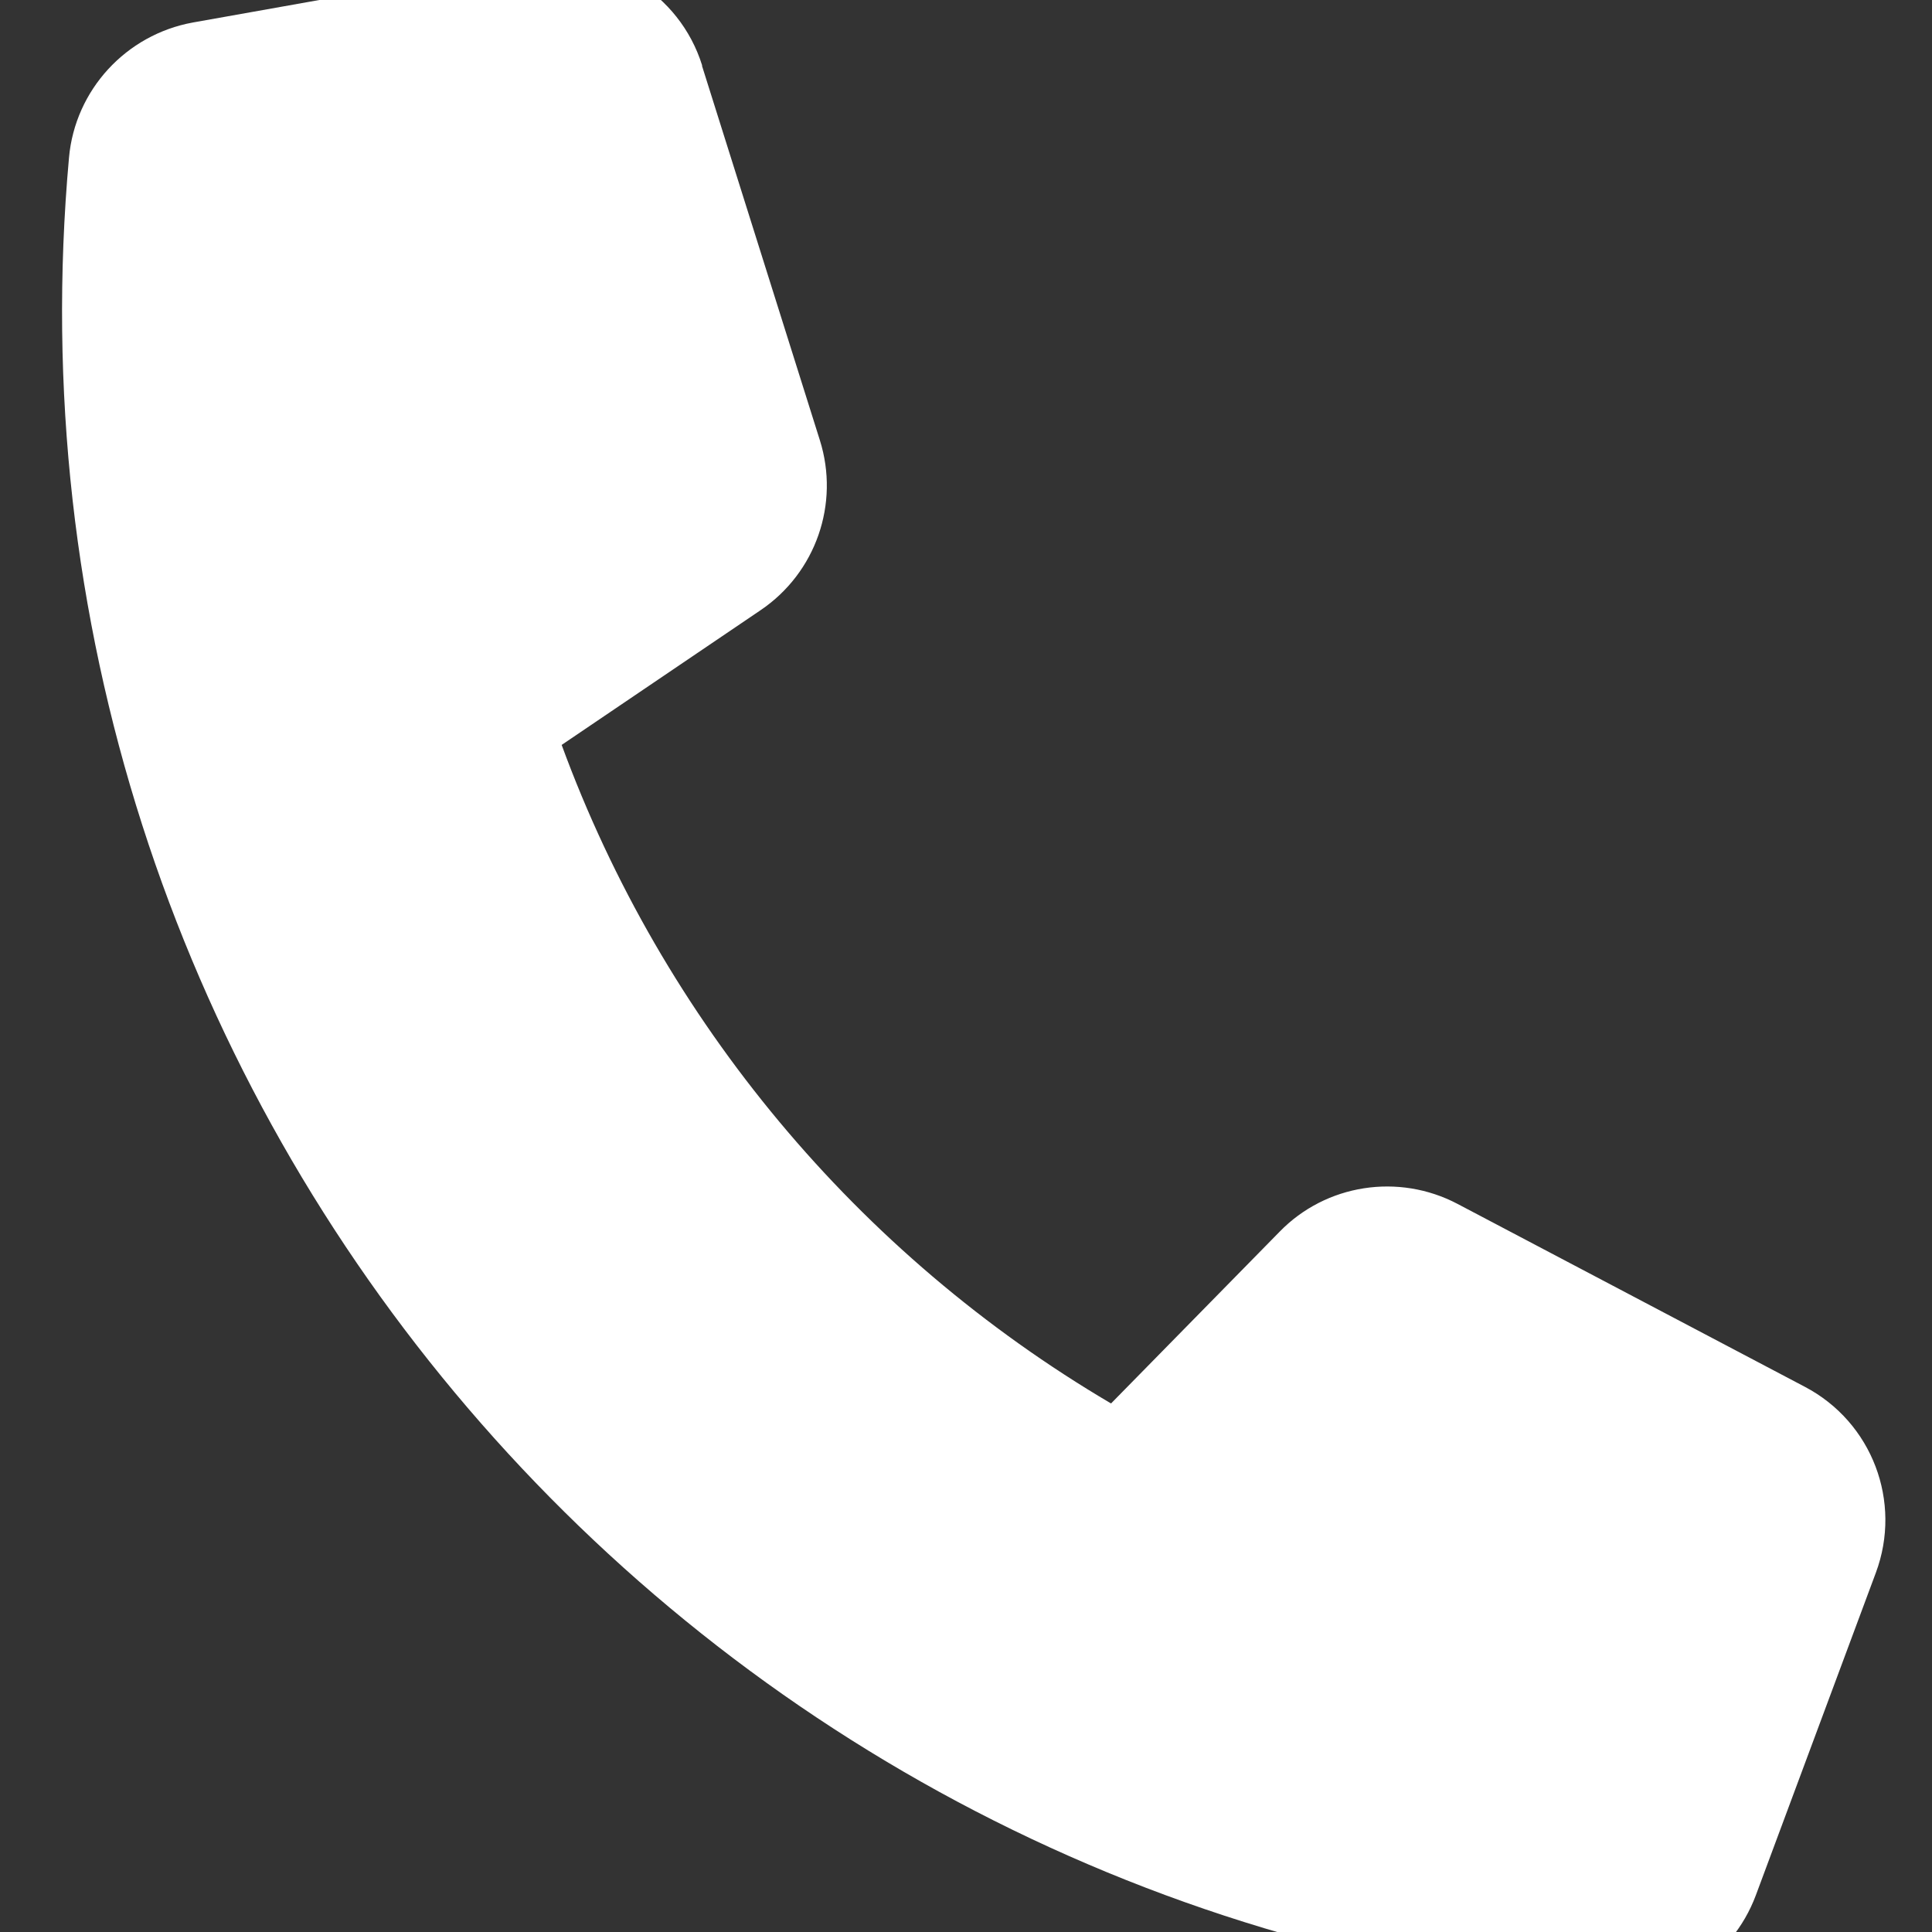 <svg width="14" height="14" viewBox="0 0 14 14" fill="none" xmlns="http://www.w3.org/2000/svg">
<rect x="0" y="0" width="14" height="14" fill="#333333" stroke="none"/>
<g clip-path="url(#clip0_233_55)">
<path d="M5.088 0.474C4.924 -0.051 4.395 -0.371 3.854 -0.274L1.398 0.163C0.913 0.251 0.544 0.652 0.5 1.142C-0.108 7.879 4.862 13.835 11.6 14.443C12.09 14.488 12.55 14.197 12.723 13.735L13.593 11.397C13.785 10.882 13.566 10.305 13.078 10.049L10.562 8.724C10.135 8.499 9.608 8.58 9.272 8.926L8.051 10.17C6.216 9.09 4.803 7.397 4.07 5.398L5.511 4.422C5.912 4.151 6.086 3.65 5.941 3.19L5.087 0.477L5.088 0.474Z" fill="white"/>
</g>
<defs>
<clipPath id="clip0_233_55">
<rect width="14" height="14" fill="white"/>
</clipPath>
</defs>
</svg>
